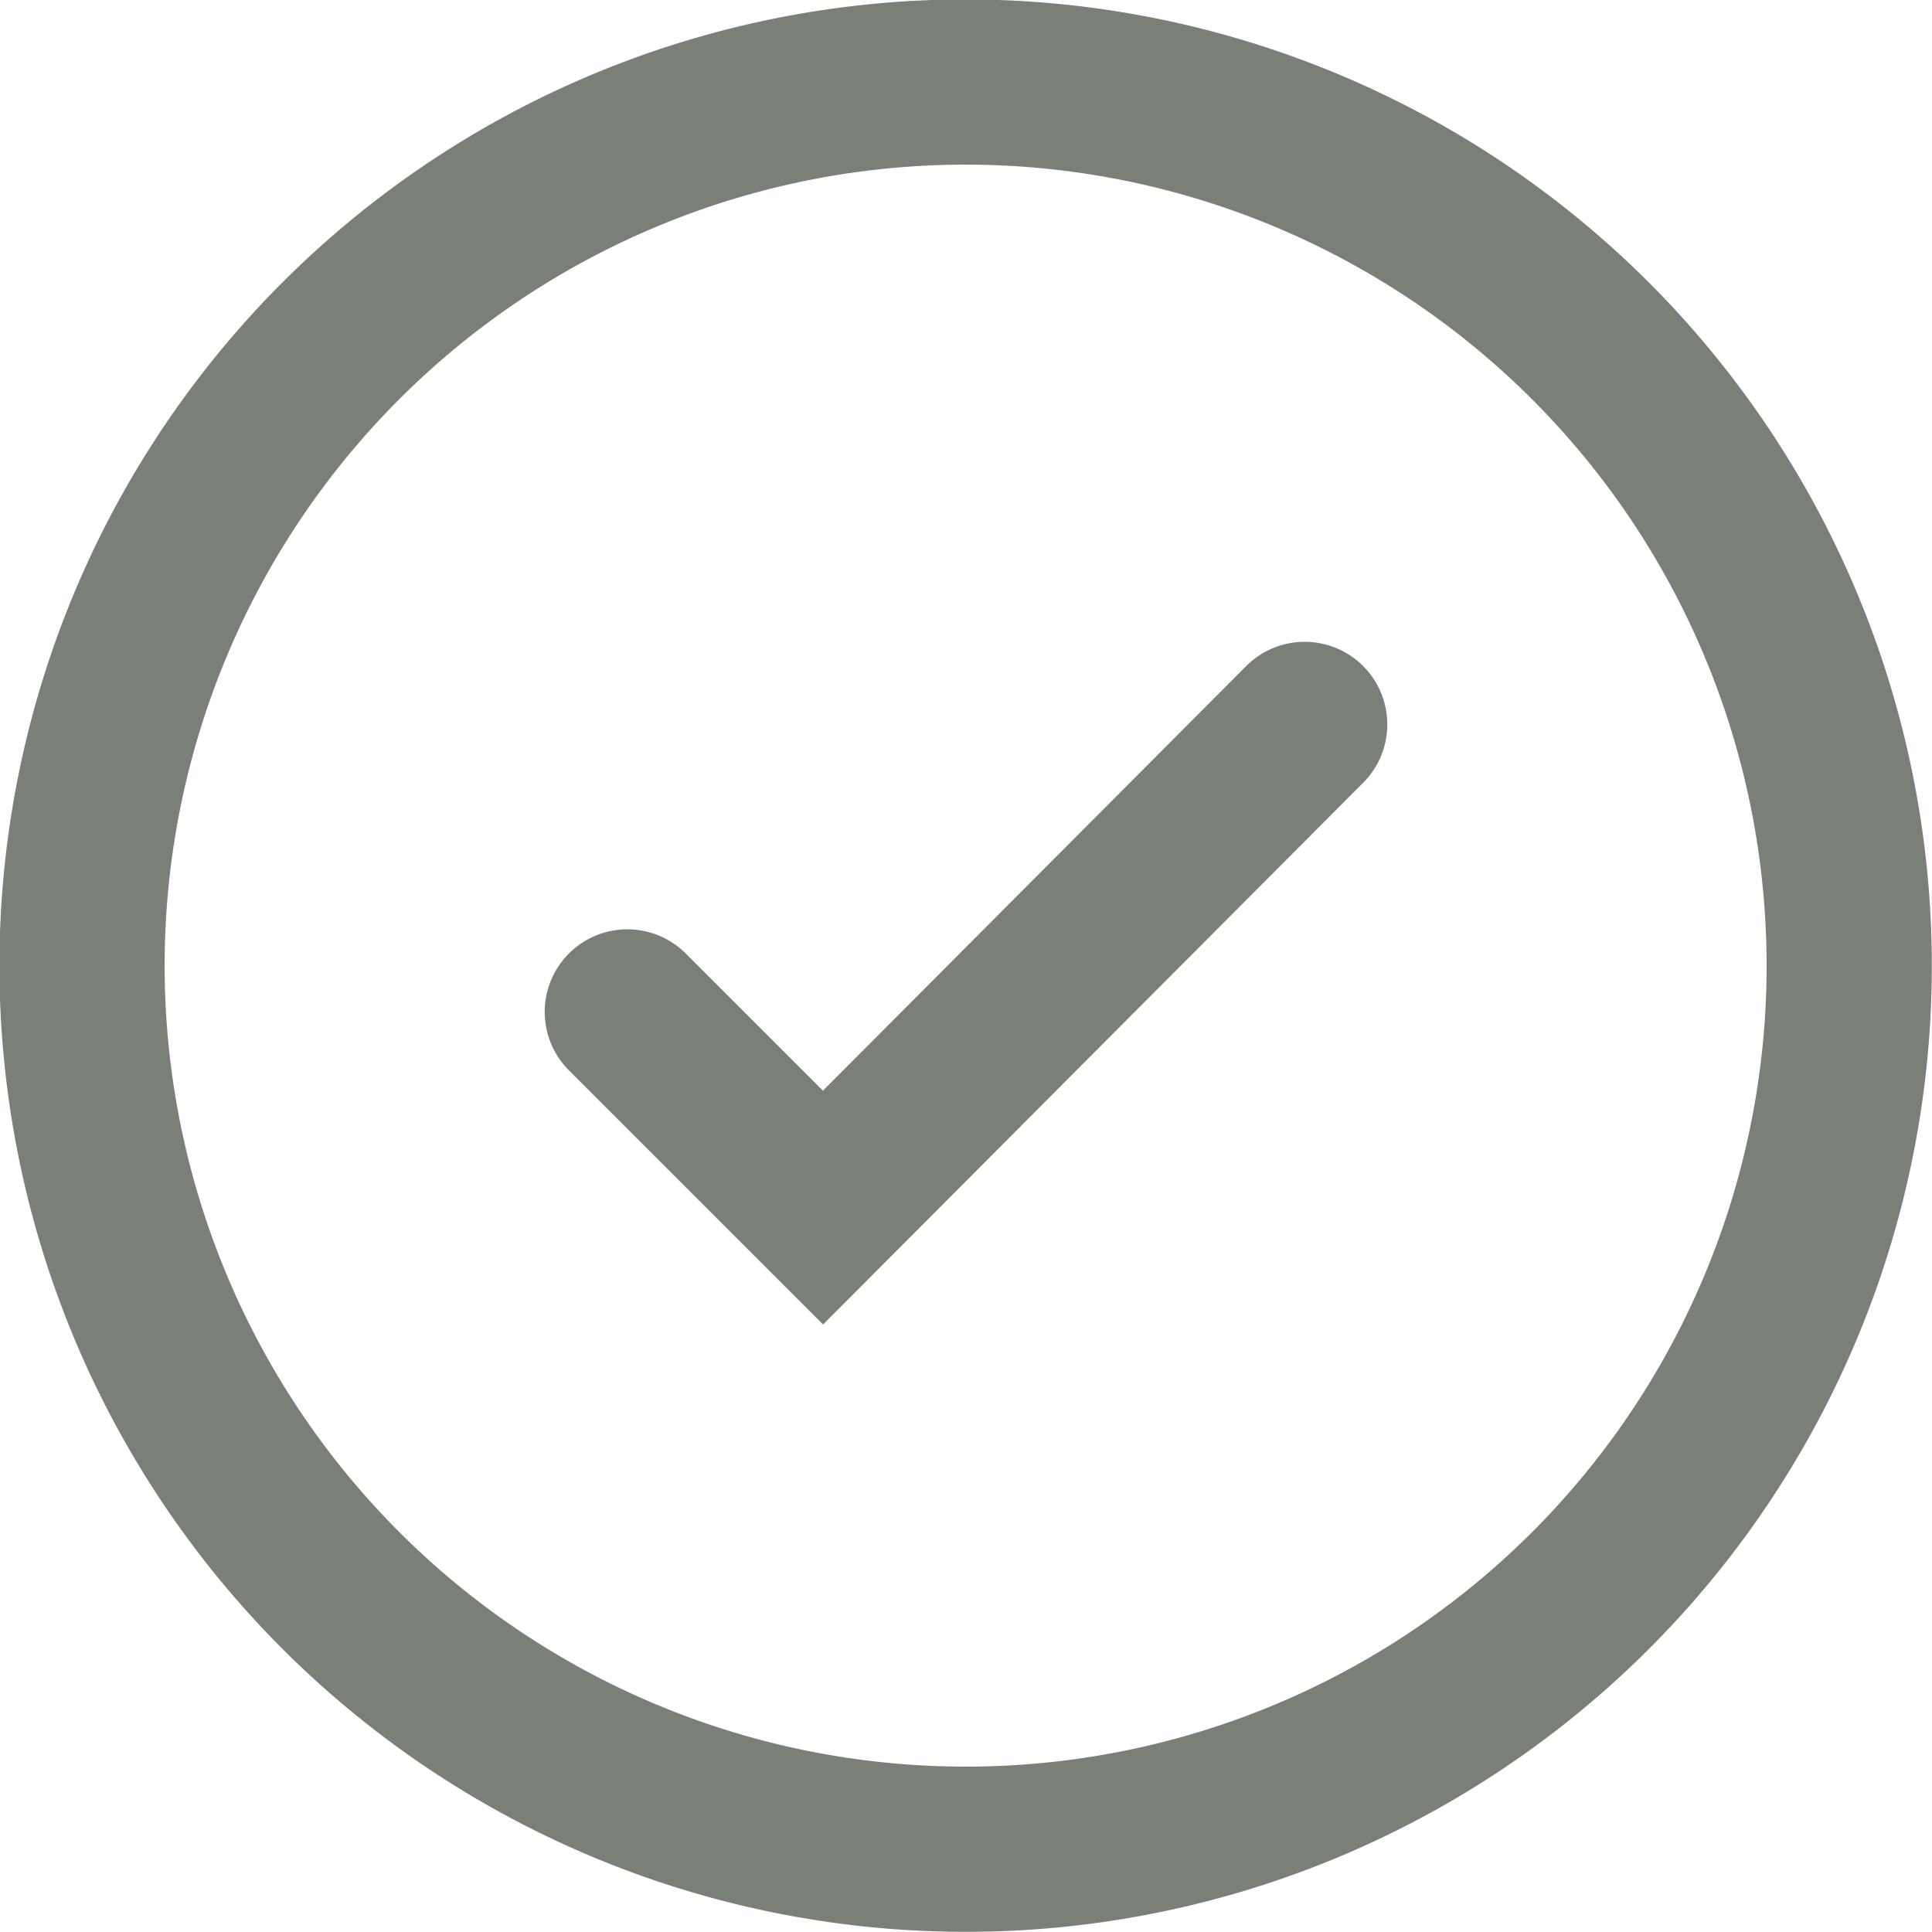 <svg xmlns="http://www.w3.org/2000/svg" viewBox="0 0 51.34 51.34"><defs><style>.cls-1{fill:none;stroke:#7a8077;stroke-linecap:round;stroke-miterlimit:10;stroke-width:4.39px;}</style></defs><g id="Ebene_2" data-name="Ebene 2"><g id="Ebene_1-2" data-name="Ebene 1"><path class="cls-1" d="M25.67,49.14A23.48,23.48,0,1,1,49.14,25.67,23.47,23.47,0,0,1,25.67,49.14Zm9-29.89L21.87,32.09l-5.2-5.2"/></g></g></svg>